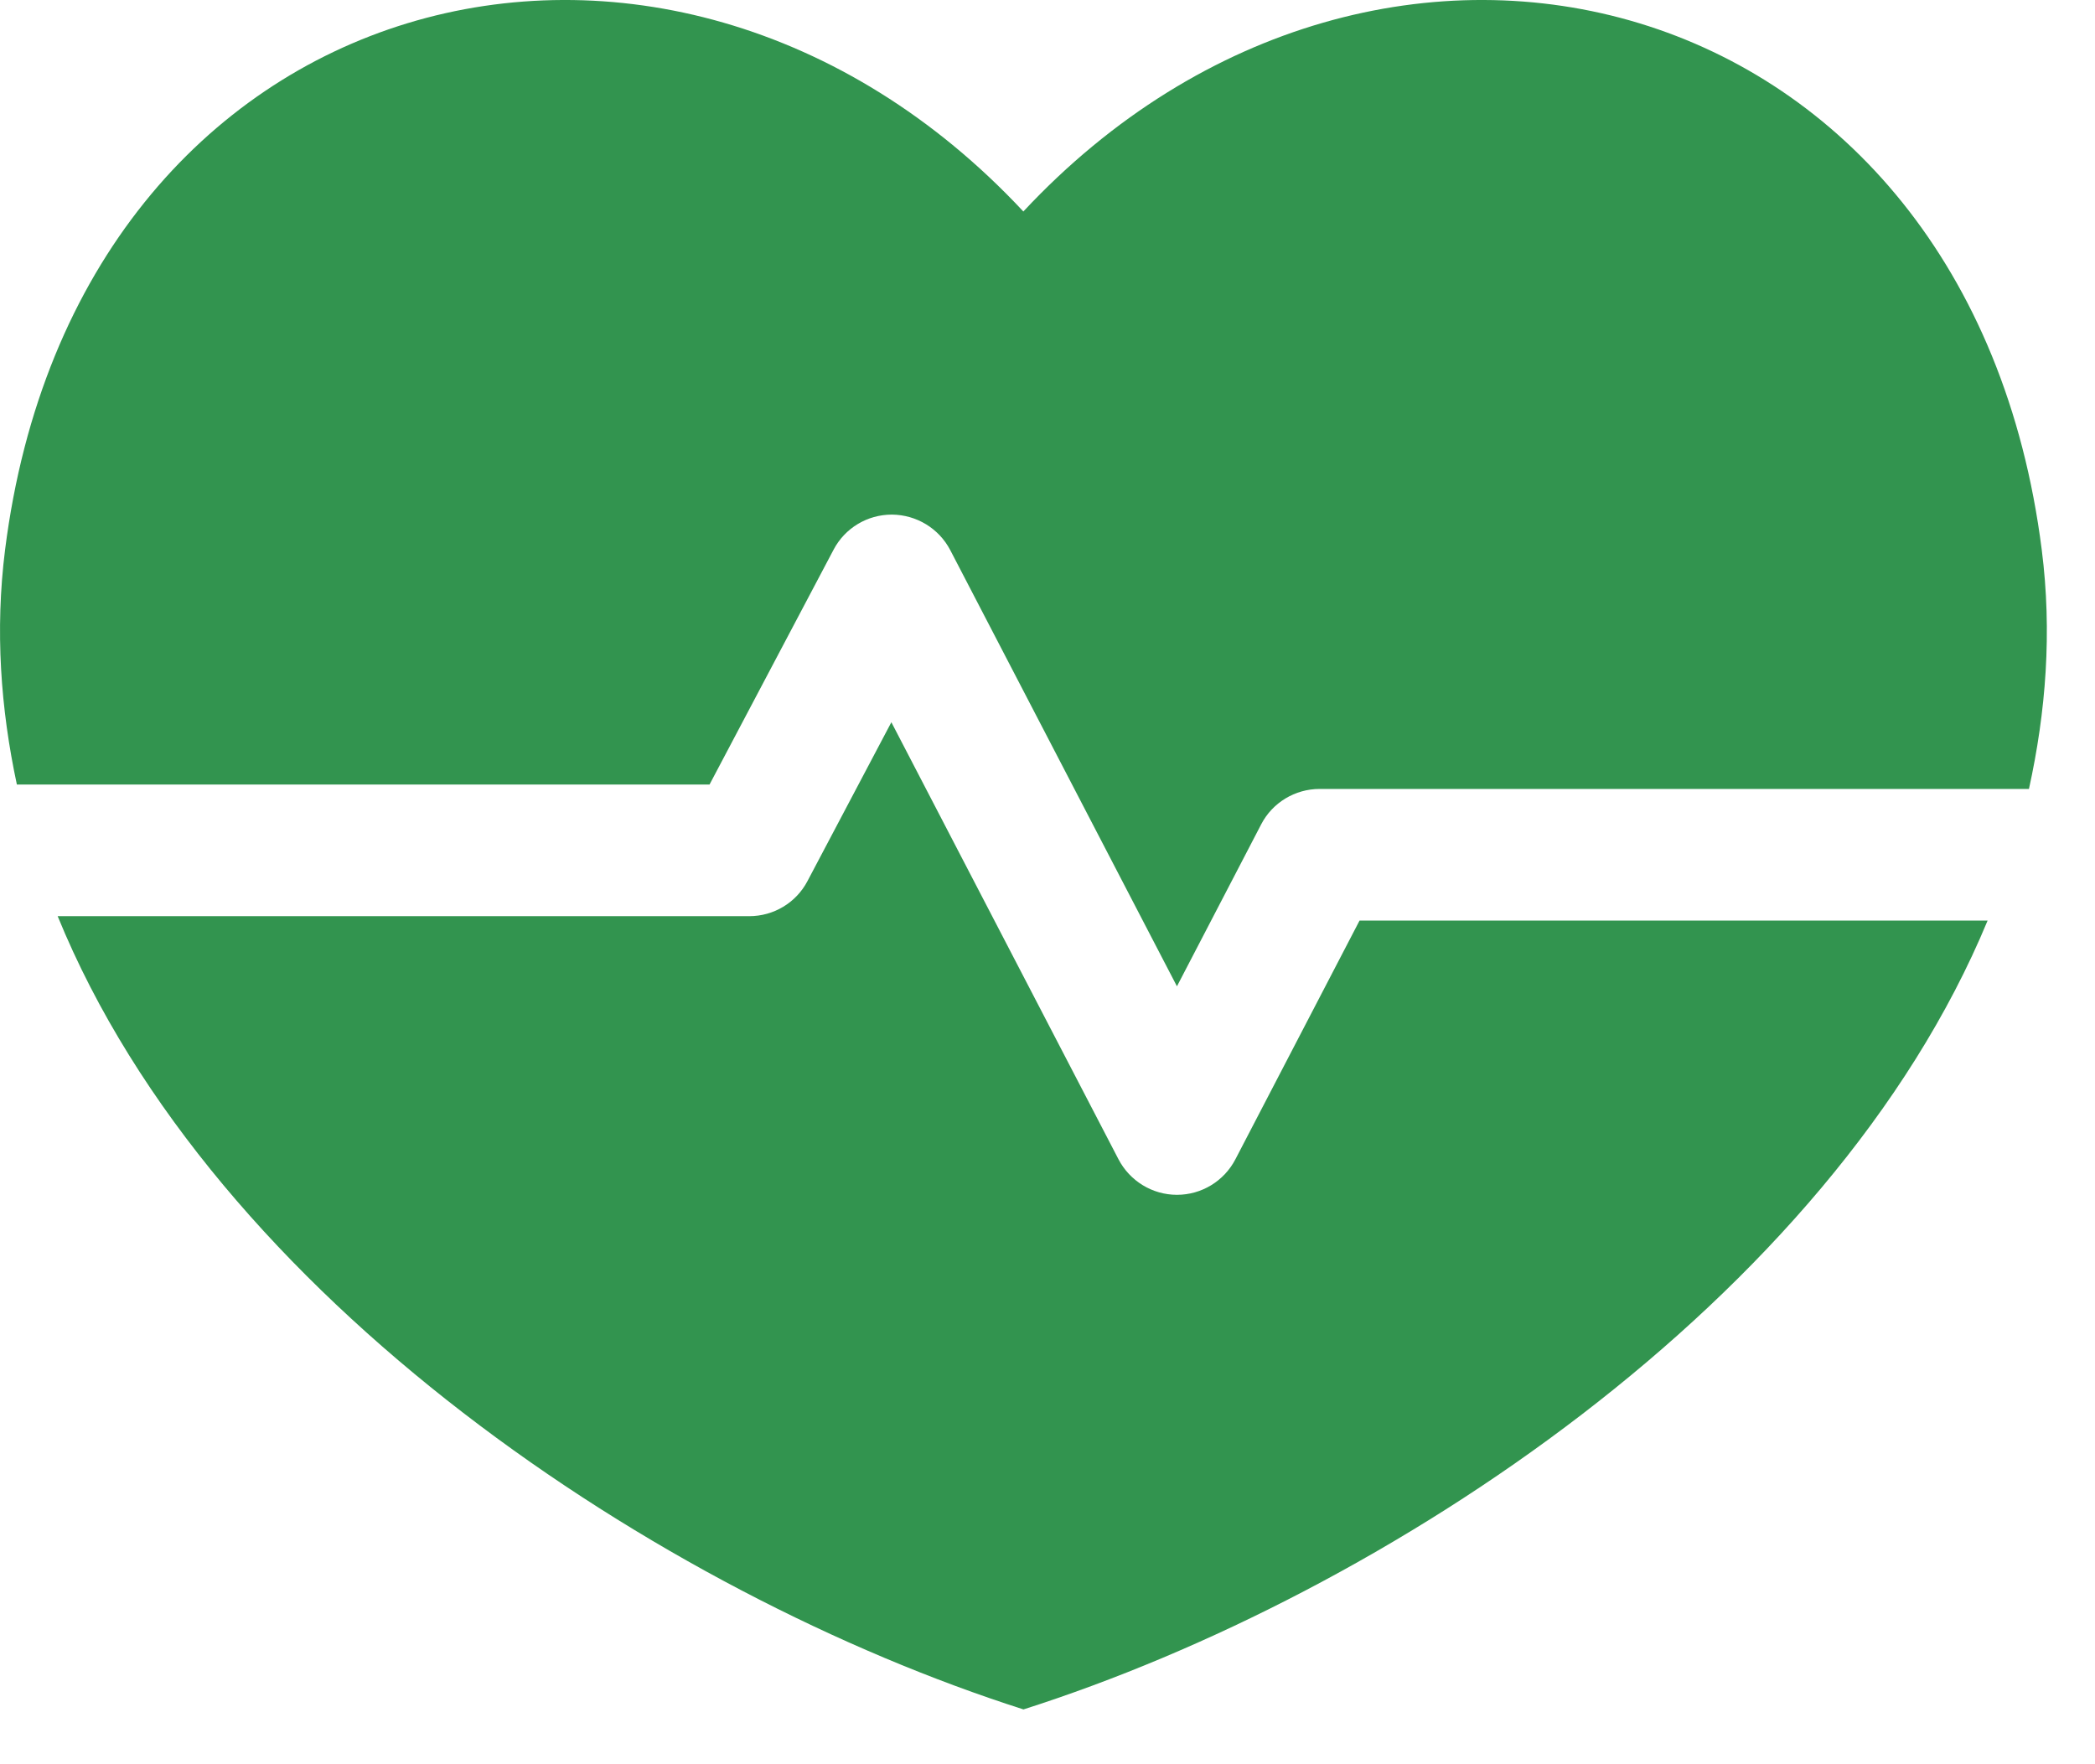 <svg width="19" height="16" viewBox="0 0 19 16" fill="none" xmlns="http://www.w3.org/2000/svg">
<path d="M6.435 7.115L7.56 4.985C7.663 4.789 7.866 4.667 8.088 4.667H8.09C8.312 4.669 8.515 4.792 8.618 4.989L10.674 8.945L11.438 7.476C11.54 7.279 11.745 7.155 11.968 7.155H18.401C18.555 6.455 18.612 5.732 18.517 4.986C17.862 -0.185 12.522 -1.553 9.281 1.918C6.04 -1.553 0.7 -0.185 0.046 4.986C-0.046 5.718 0.006 6.428 0.153 7.115H6.435Z" fill="#32944F"/>
<path d="M12.33 8.349L11.204 10.514C11.101 10.712 10.897 10.836 10.674 10.836C10.451 10.836 10.247 10.711 10.144 10.514L8.084 6.55L7.323 7.991C7.22 8.187 7.017 8.309 6.795 8.309H0.523C1.939 11.776 5.991 14.452 9.282 15.503C12.56 14.458 16.596 11.797 18.026 8.349H12.33Z" fill="#32944F"/>
</svg>
